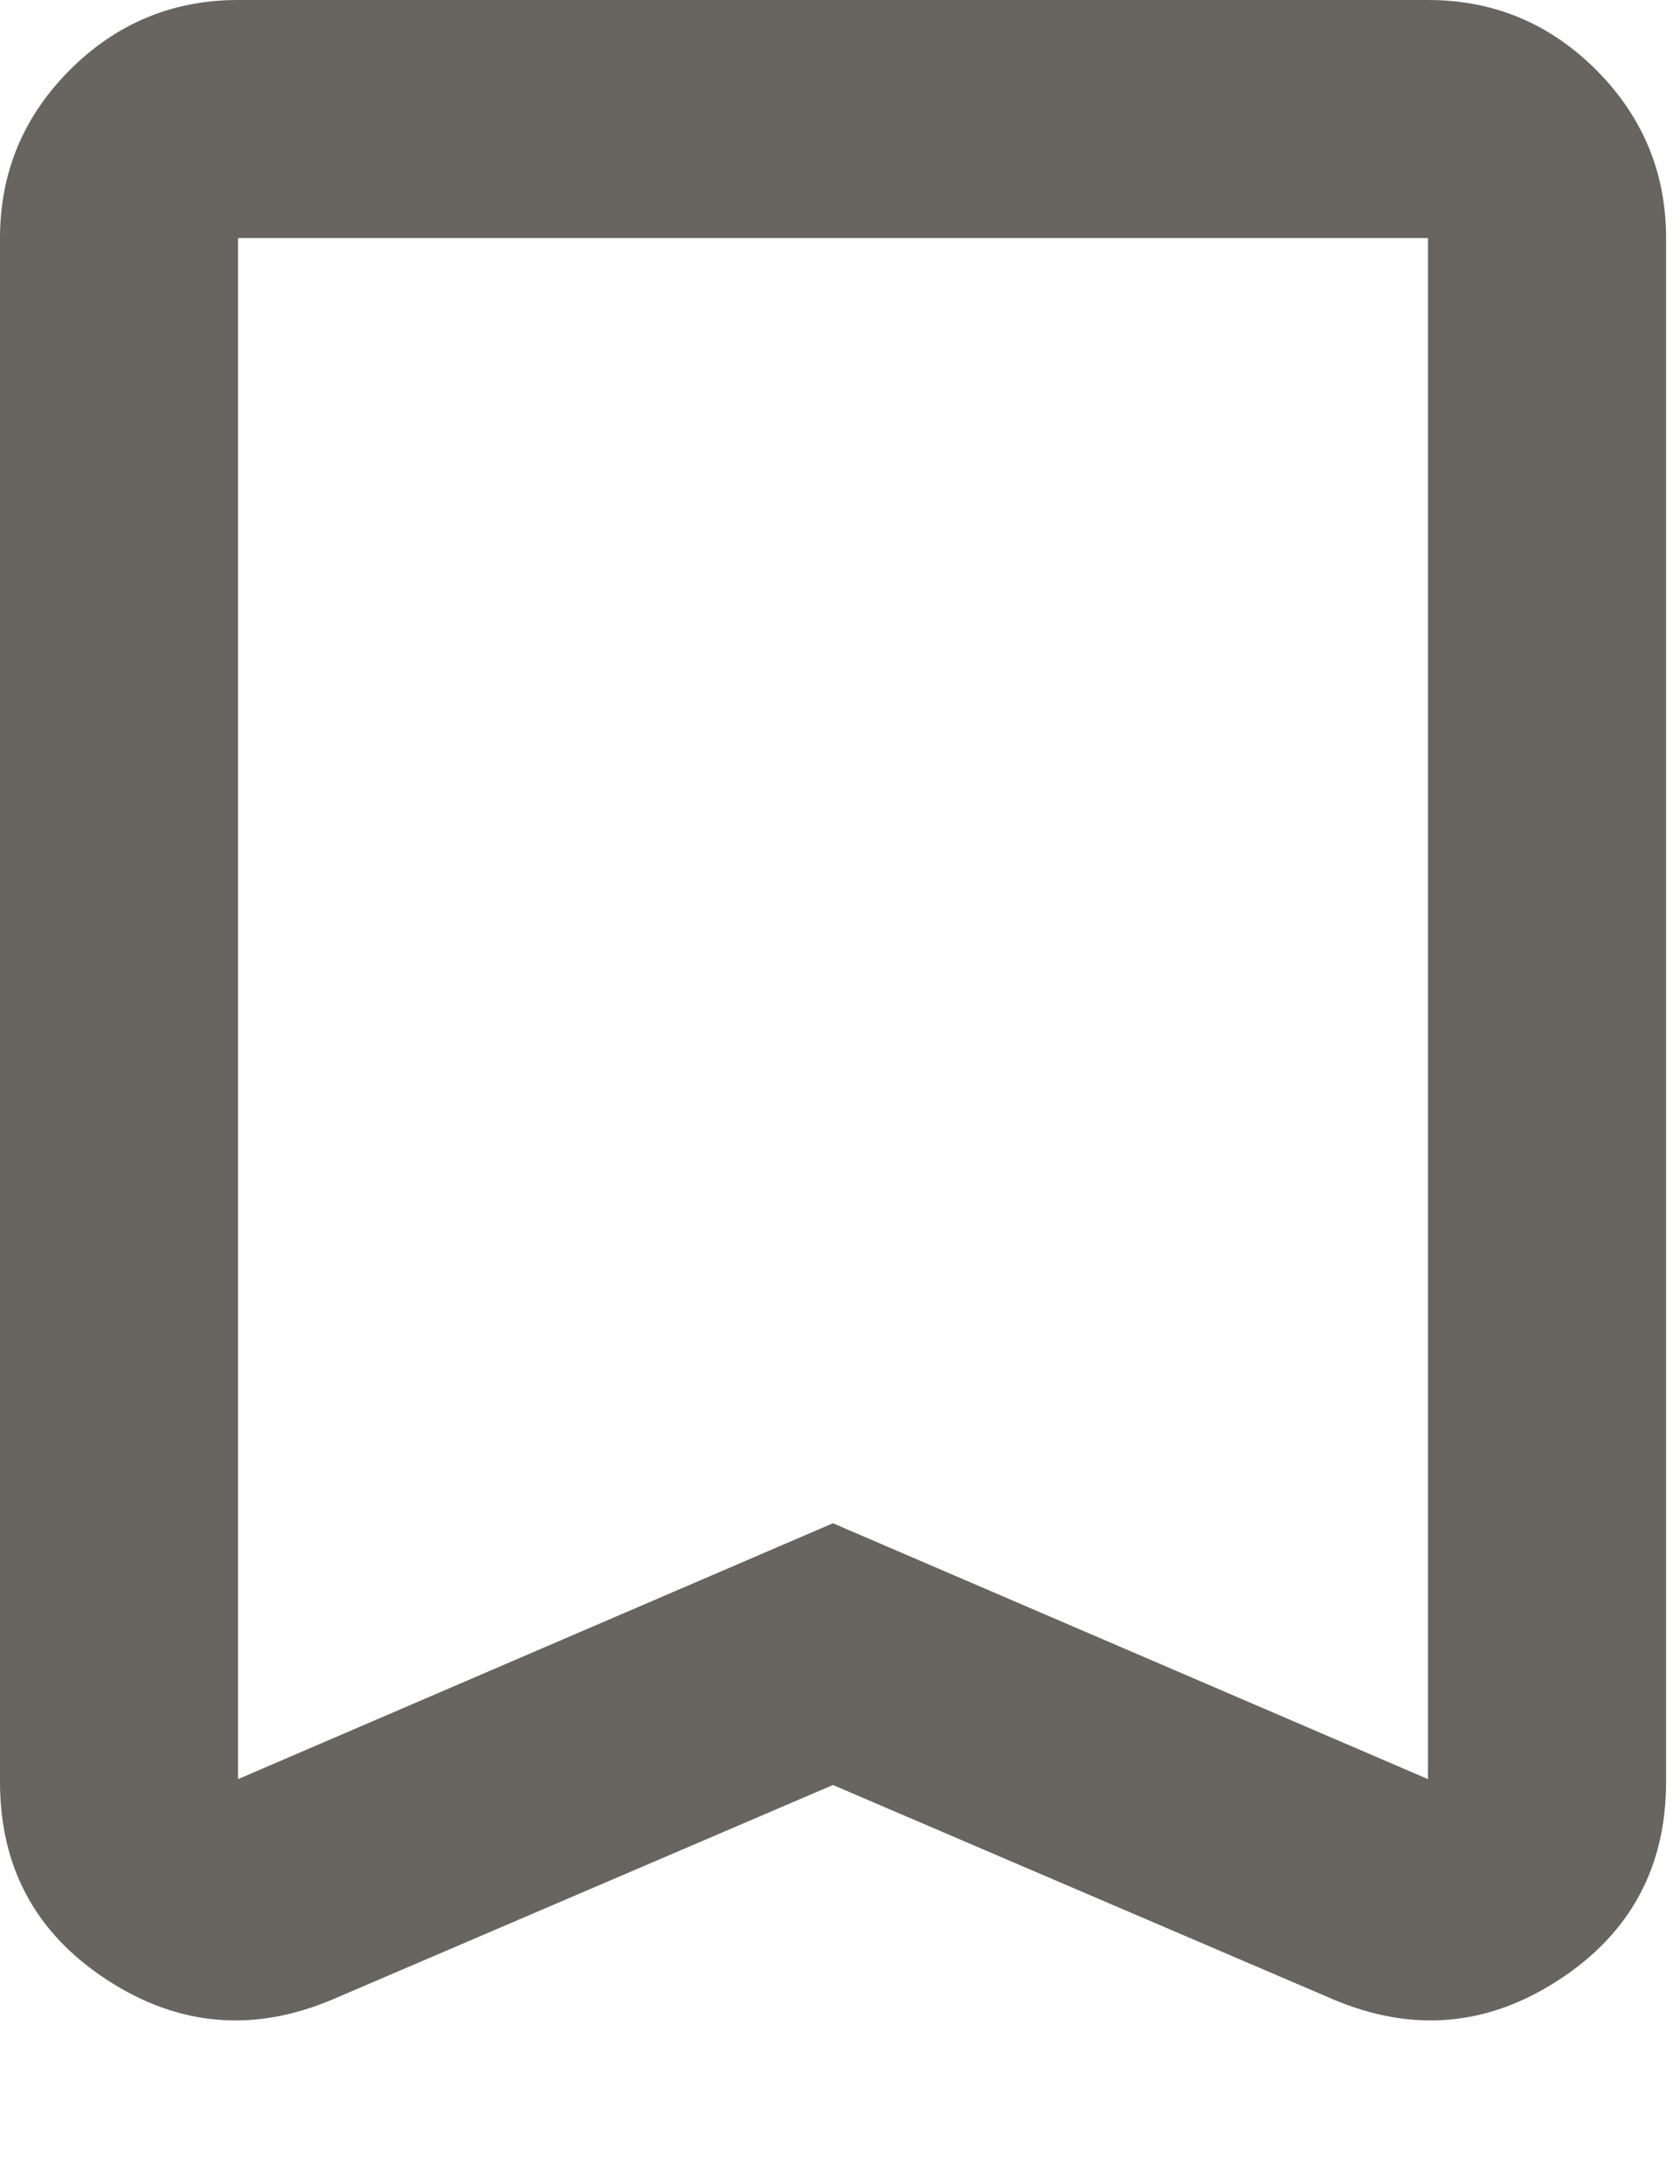 <?xml version="1.0" encoding="utf-8"?>
<svg xmlns="http://www.w3.org/2000/svg" fill="none" height="100%" overflow="visible" preserveAspectRatio="none" style="display: block;" viewBox="0 0 10 13" width="100%">
<path d="M4.958 10.625L1.983 11.9C1.511 12.101 1.062 12.062 0.637 11.785C0.212 11.508 0 11.115 0 10.607V1.417C0 1.027 0.139 0.694 0.416 0.416C0.694 0.139 1.027 0 1.417 0H8.5C8.89 0 9.223 0.139 9.501 0.416C9.778 0.694 9.917 1.027 9.917 1.417V10.607C9.917 11.115 9.704 11.508 9.279 11.785C8.854 12.062 8.406 12.101 7.933 11.9L4.958 10.625ZM4.958 9.067L8.5 10.59V1.417H1.417V10.59L4.958 9.067Z" fill="#686460" id="Vector"/>
</svg>